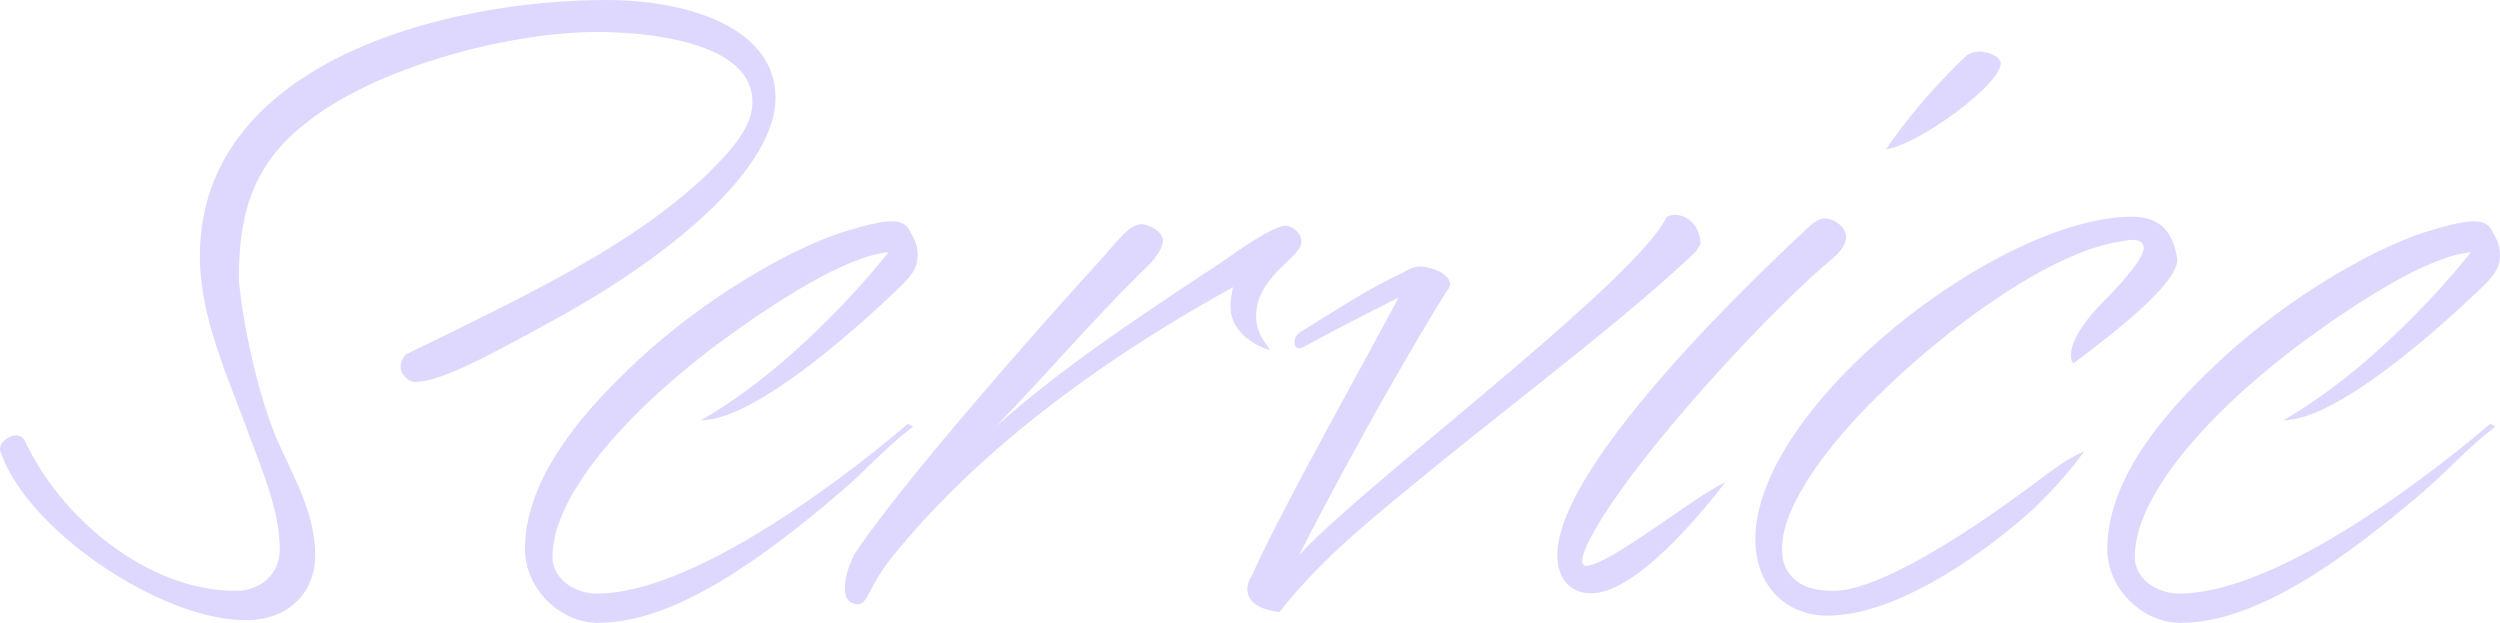 <svg xmlns="http://www.w3.org/2000/svg" id="_&#x30EC;&#x30A4;&#x30E4;&#x30FC;_2" data-name="&#x30EC;&#x30A4;&#x30E4;&#x30FC; 2" viewBox="0 0 205.63 51.23"><defs><style>      .cls-1 {        fill: #ded8ff;      }    </style></defs><g id="_&#x4E8B;&#x696D;&#x6848;&#x5185;" data-name="&#x4E8B;&#x696D;&#x6848;&#x5185;"><g><path class="cls-1" d="M63.79,8.04c0,5.55-7.89,12.64-18.34,18.34-5.19,2.85-9.21,5.04-11.33,5.04-.58,0-1.17-.73-1.17-1.17,0-.37.07-.73.44-1.1,10.67-5.19,18.49-8.99,24.41-14.47,2.12-2.05,4.09-4.09,4.09-6.28,0-5.04-8.84-5.77-12.79-5.77-7.23,0-18.49,2.92-24.26,7.75-4.24,3.43-5.19,7.6-5.19,12.5,0,.95.88,7.82,3.14,13.3,1.32,3,3.14,5.99,3.14,9.5,0,2.78-1.9,5.33-5.77,5.33-7.01,0-18.2-7.6-20.17-14.03,0-.73.88-1.17,1.32-1.17.29,0,.51.07.73.44,2.92,6.28,10.01,12.35,17.39,12.35,1.68,0,3.58-1.1,3.58-3.43,0-3.07-1.39-6.36-2.48-9.28-1.68-4.68-4.09-9.65-4.09-14.83C16.44,5.26,36.32,0,49.91,0c6.65,0,13.88,2.27,13.88,8.04Z"></path><path class="cls-1" d="M73.29,18.2c1.1,0,1.39.44,1.61.95.37.58.58,1.1.58,1.83,0,1.17-.66,1.83-1.46,2.63-2.05,1.97-11.55,10.96-16.37,10.96,8.55-4.9,15.42-13.81,15.42-13.81-3.51.29-9.28,4.09-13.23,6.94-7.16,5.19-14.4,12.57-14.4,18.12,0,1.68,1.68,3,3.65,3,9.65,0,25.58-13.96,25.58-13.96l.44.22c-2.05,1.53-3.87,3.58-5.99,5.41-6.28,5.33-13.52,10.74-19.95,10.74-3.07,0-5.99-2.78-5.99-6.07,0-5.99,5.04-11.76,10.38-16.51,5.77-5.04,12.42-8.62,16.29-9.72,1.68-.51,2.78-.73,3.43-.73Z"></path><path class="cls-1" d="M95.65,19.73c0,1.1-1.46,2.34-1.46,2.34-4.24,4.17-7.82,8.4-12.28,13.01,6.21-5.55,14.1-10.52,18.78-13.66,1.32-.95,4.09-2.85,5.04-2.85.58,0,1.32.58,1.32,1.32,0,1.32-3.73,2.78-3.73,6.14,0,1.68,1.24,2.63,1.1,2.78-2.27-.8-3.21-2.19-3.21-3.58,0-.51.07-1.02.22-1.61-16.08,8.84-24.26,17.46-28.13,22.29-1.9,2.41-1.9,3.8-2.78,3.8-1.02-.15-1.02-.88-1.02-1.46,0-1.24.8-2.7.8-2.7,3.87-5.85,15.42-18.93,20.24-24.19,1.32-1.46,2.34-2.92,3.36-2.92.51,0,1.75.58,1.75,1.32Z"></path><path class="cls-1" d="M105.23,50.35c-2.19-.29-2.63-1.17-2.63-1.9,0-.58.37-1.1.37-1.1,2.27-5.19,10.01-18.93,12.06-22.87-7.75,3.87-7.75,4.17-8.18,4.17-.29,0-.37-.29-.37-.44,0-.22,0-.58.44-.88,2.78-1.68,5.55-3.58,8.48-4.9.22-.15.8-.51,1.46-.51s2.41.51,2.41,1.46c0,.22-.15.44-.29.58-6.28,10.16-12.13,21.7-12.13,21.7,4.68-5.12,22.58-18.63,28.57-25.5.8-.88,1.39-1.75,1.68-2.34.22-.07.44-.15.66-.15.95,0,2.05.8,2.12,2.34,0,.07-.37.73-.51.8-5.41,5.12-13.15,10.96-21.19,17.46-4.6,3.8-9.28,7.38-12.93,12.06Z"></path><path class="cls-1" d="M149.07,18.41c.51-.37.73-.44,1.02-.44.73,0,1.75.66,1.75,1.53s-1.02,1.68-1.02,1.68c-4.82,4.02-14.03,13.88-18.42,20.46-.66.95-1.53,2.41-1.97,3.43-.15.37-.29.8-.29,1.1,0,.22.15.37.29.37,1.9,0,9.13-5.85,11.47-6.87-1.83,2.41-7.31,9.13-11.03,9.13-1.68,0-2.78-1.17-2.78-3.14,0-7.82,17.98-24.48,20.97-27.26ZM162.88,4.24c.44,0,1.68.29,1.68,1.02-.15,1.83-6.8,6.65-9.43,7.02,2.92-4.31,6.5-7.6,6.5-7.6.37-.37.88-.44,1.24-.44Z"></path><path class="cls-1" d="M170.56,29.89c-.22-.22-.22-.37-.22-.73,0-1.32,1.53-3.22,2.56-4.24.95-.95,3.43-3.51,3.43-4.53,0-.51-.44-.66-.95-.66-.44,0-.8.15-1.1.15-6.28,1.02-15.86,8.33-21.63,14.54-1.68,1.83-6.07,6.87-6.07,10.67,0,.95.15,1.61.8,2.34.73.8,1.83,1.17,3.43,1.17,3,0,8.99-3.14,17.32-9.43.73-.51,1.68-1.32,3.29-2.05,0,0-1.24,1.9-3.95,4.53-1.75,1.68-10.3,8.99-17.17,8.99-3.29,0-5.92-2.34-5.92-6.28,0-10.96,20.02-26.53,30.98-26.53,2.05,0,3.36.95,3.73,3.51,0,1.9-4.53,5.55-8.55,8.55Z"></path><path class="cls-1" d="M203.44,18.2c1.1,0,1.39.44,1.61.95.37.58.58,1.1.58,1.83,0,1.17-.66,1.83-1.46,2.63-2.05,1.97-11.55,10.96-16.37,10.96,8.55-4.9,15.42-13.81,15.42-13.81-3.51.29-9.28,4.09-13.23,6.94-7.16,5.19-14.4,12.57-14.4,18.12,0,1.68,1.68,3,3.65,3,9.65,0,25.58-13.96,25.58-13.96l.44.22c-2.05,1.53-3.87,3.58-5.99,5.41-6.28,5.33-13.52,10.74-19.95,10.74-3.07,0-5.99-2.78-5.99-6.07,0-5.99,5.04-11.76,10.38-16.51,5.77-5.04,12.42-8.62,16.29-9.72,1.68-.51,2.78-.73,3.43-.73Z"></path></g></g></svg>